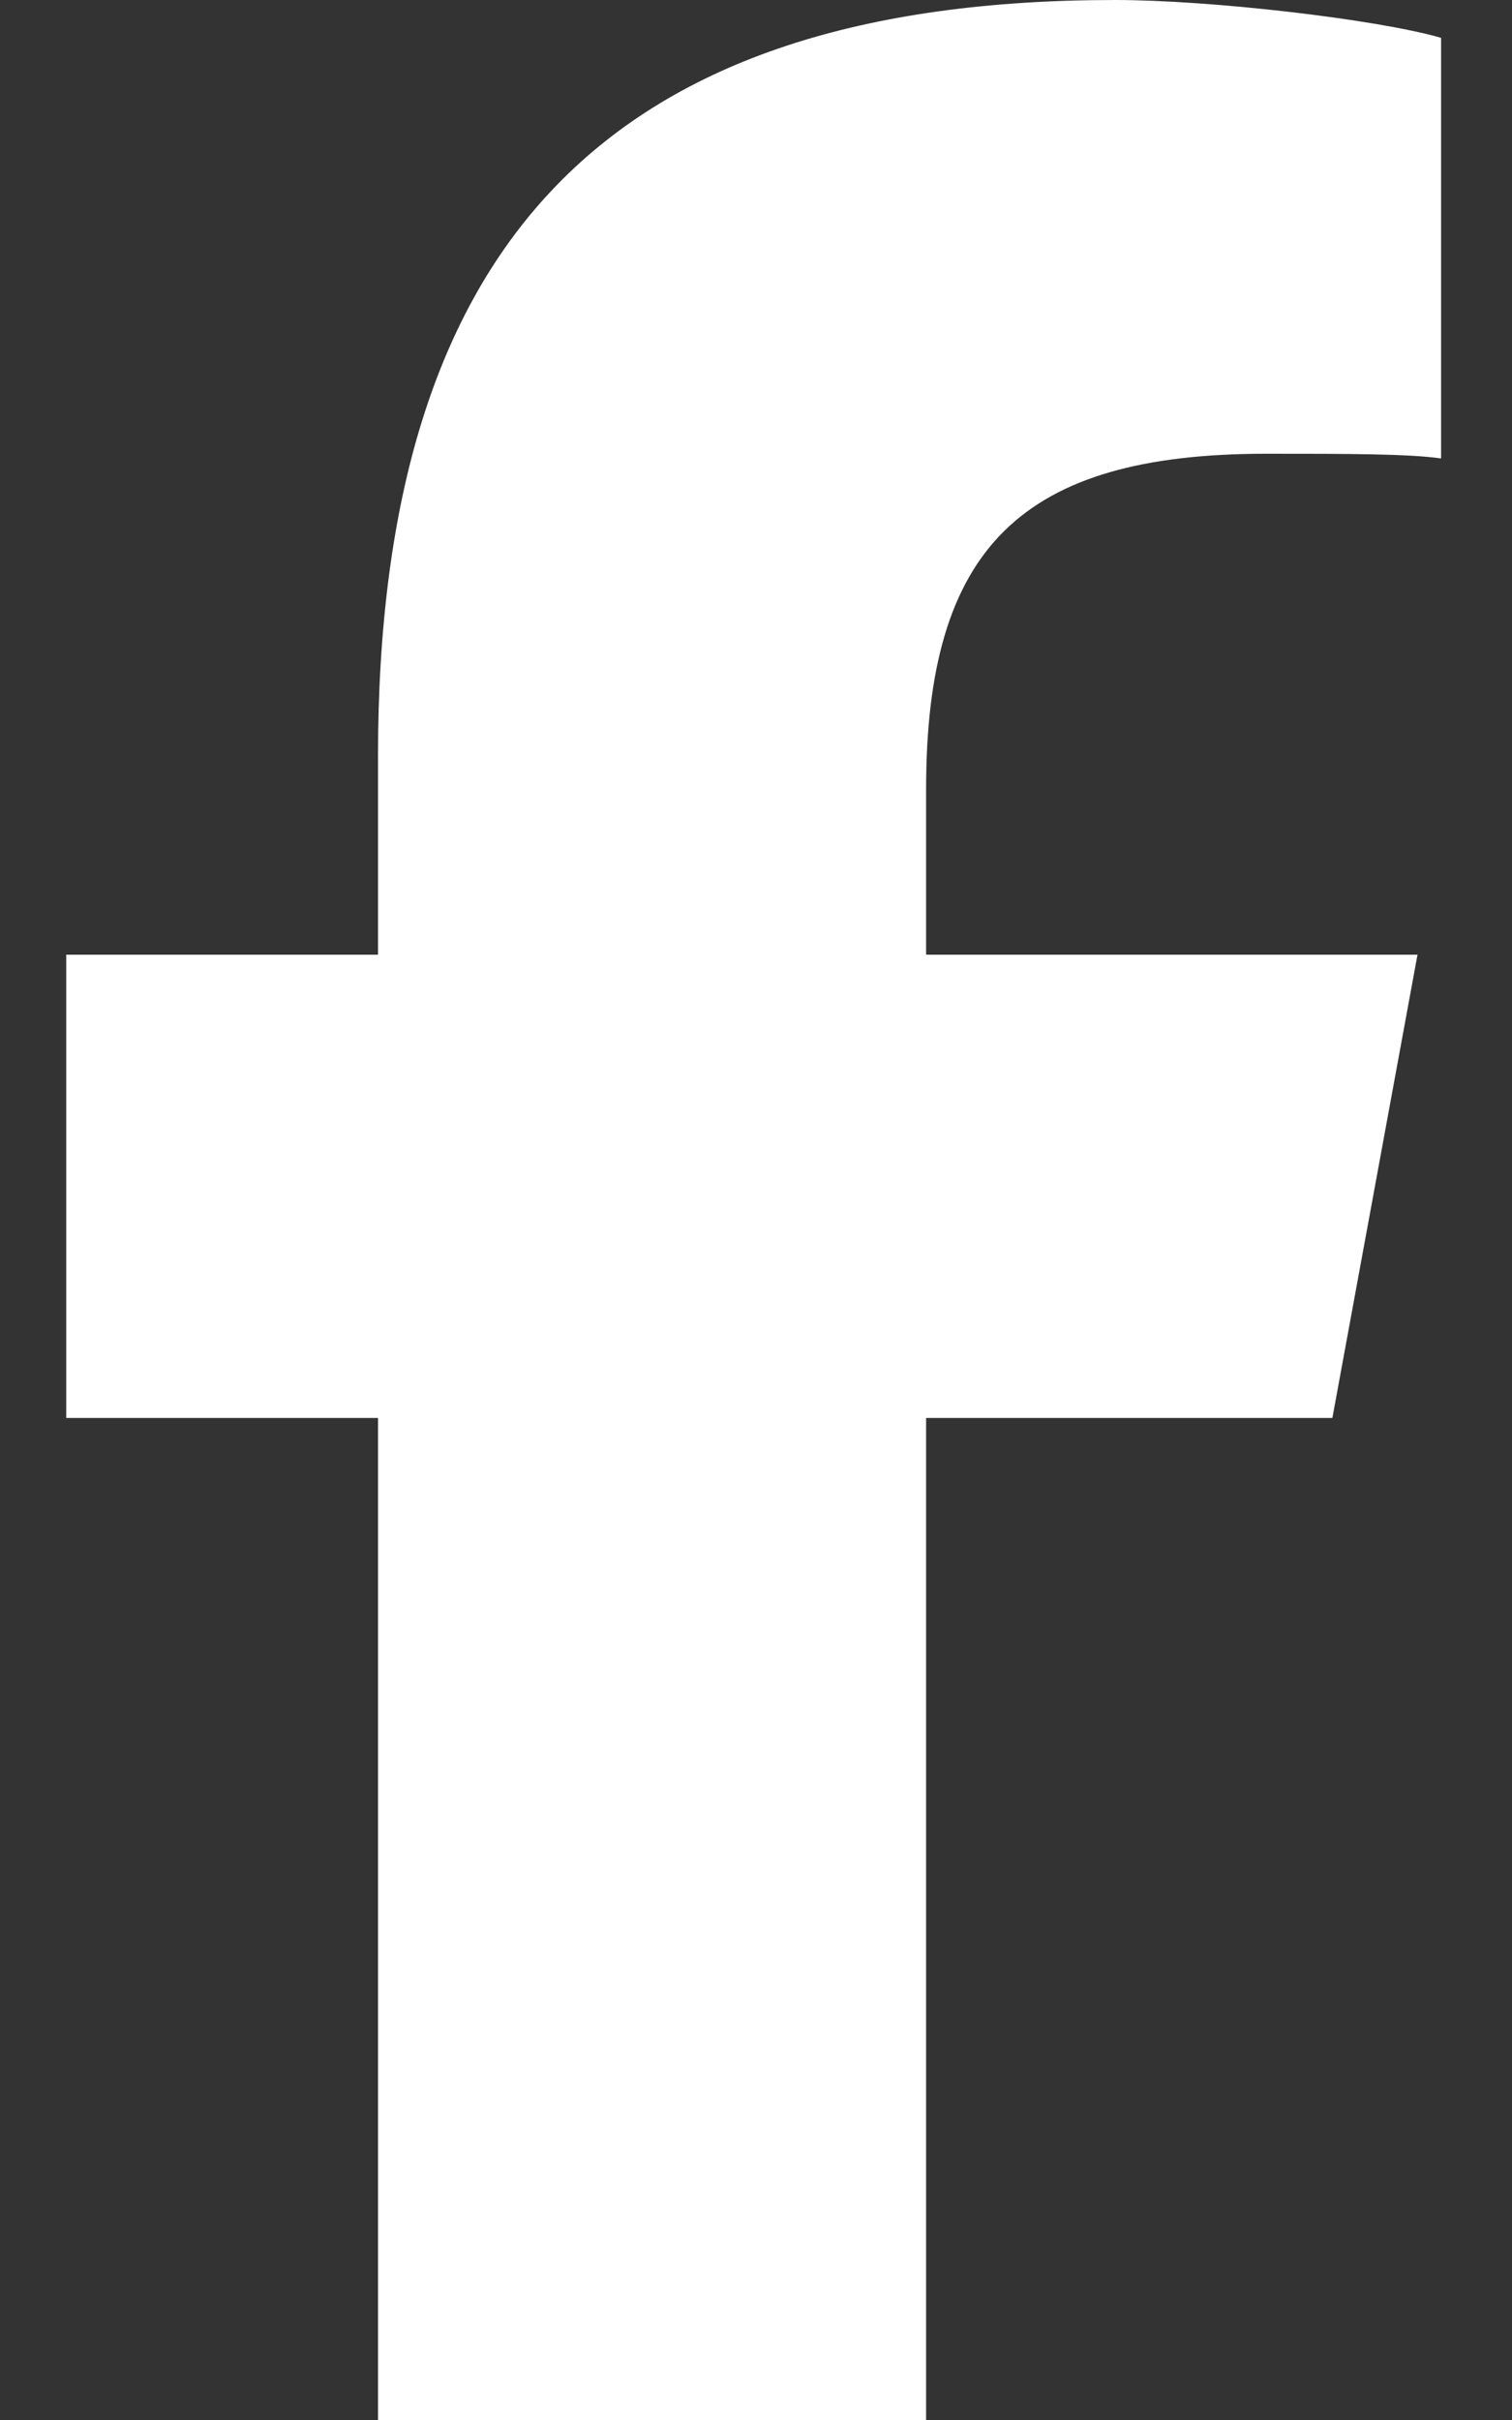 <svg width="10" height="16" viewBox="0 0 10 16" fill="none" xmlns="http://www.w3.org/2000/svg">
<rect x="0" y="0" width="10" height="16" fill="#333333" stroke="none"/>
<path d="M2.5 9.375H0.438V6.312H2.5V5C2.5 1.594 4.031 0 7.375 0C8 0 9.094 0.125 9.531 0.25V3.031C9.312 3 8.906 3 8.375 3C6.75 3 6.125 3.625 6.125 5.219V6.312H9.375L8.812 9.375H6.125V16H2.5V9.375Z" fill="white"/>
</svg>
